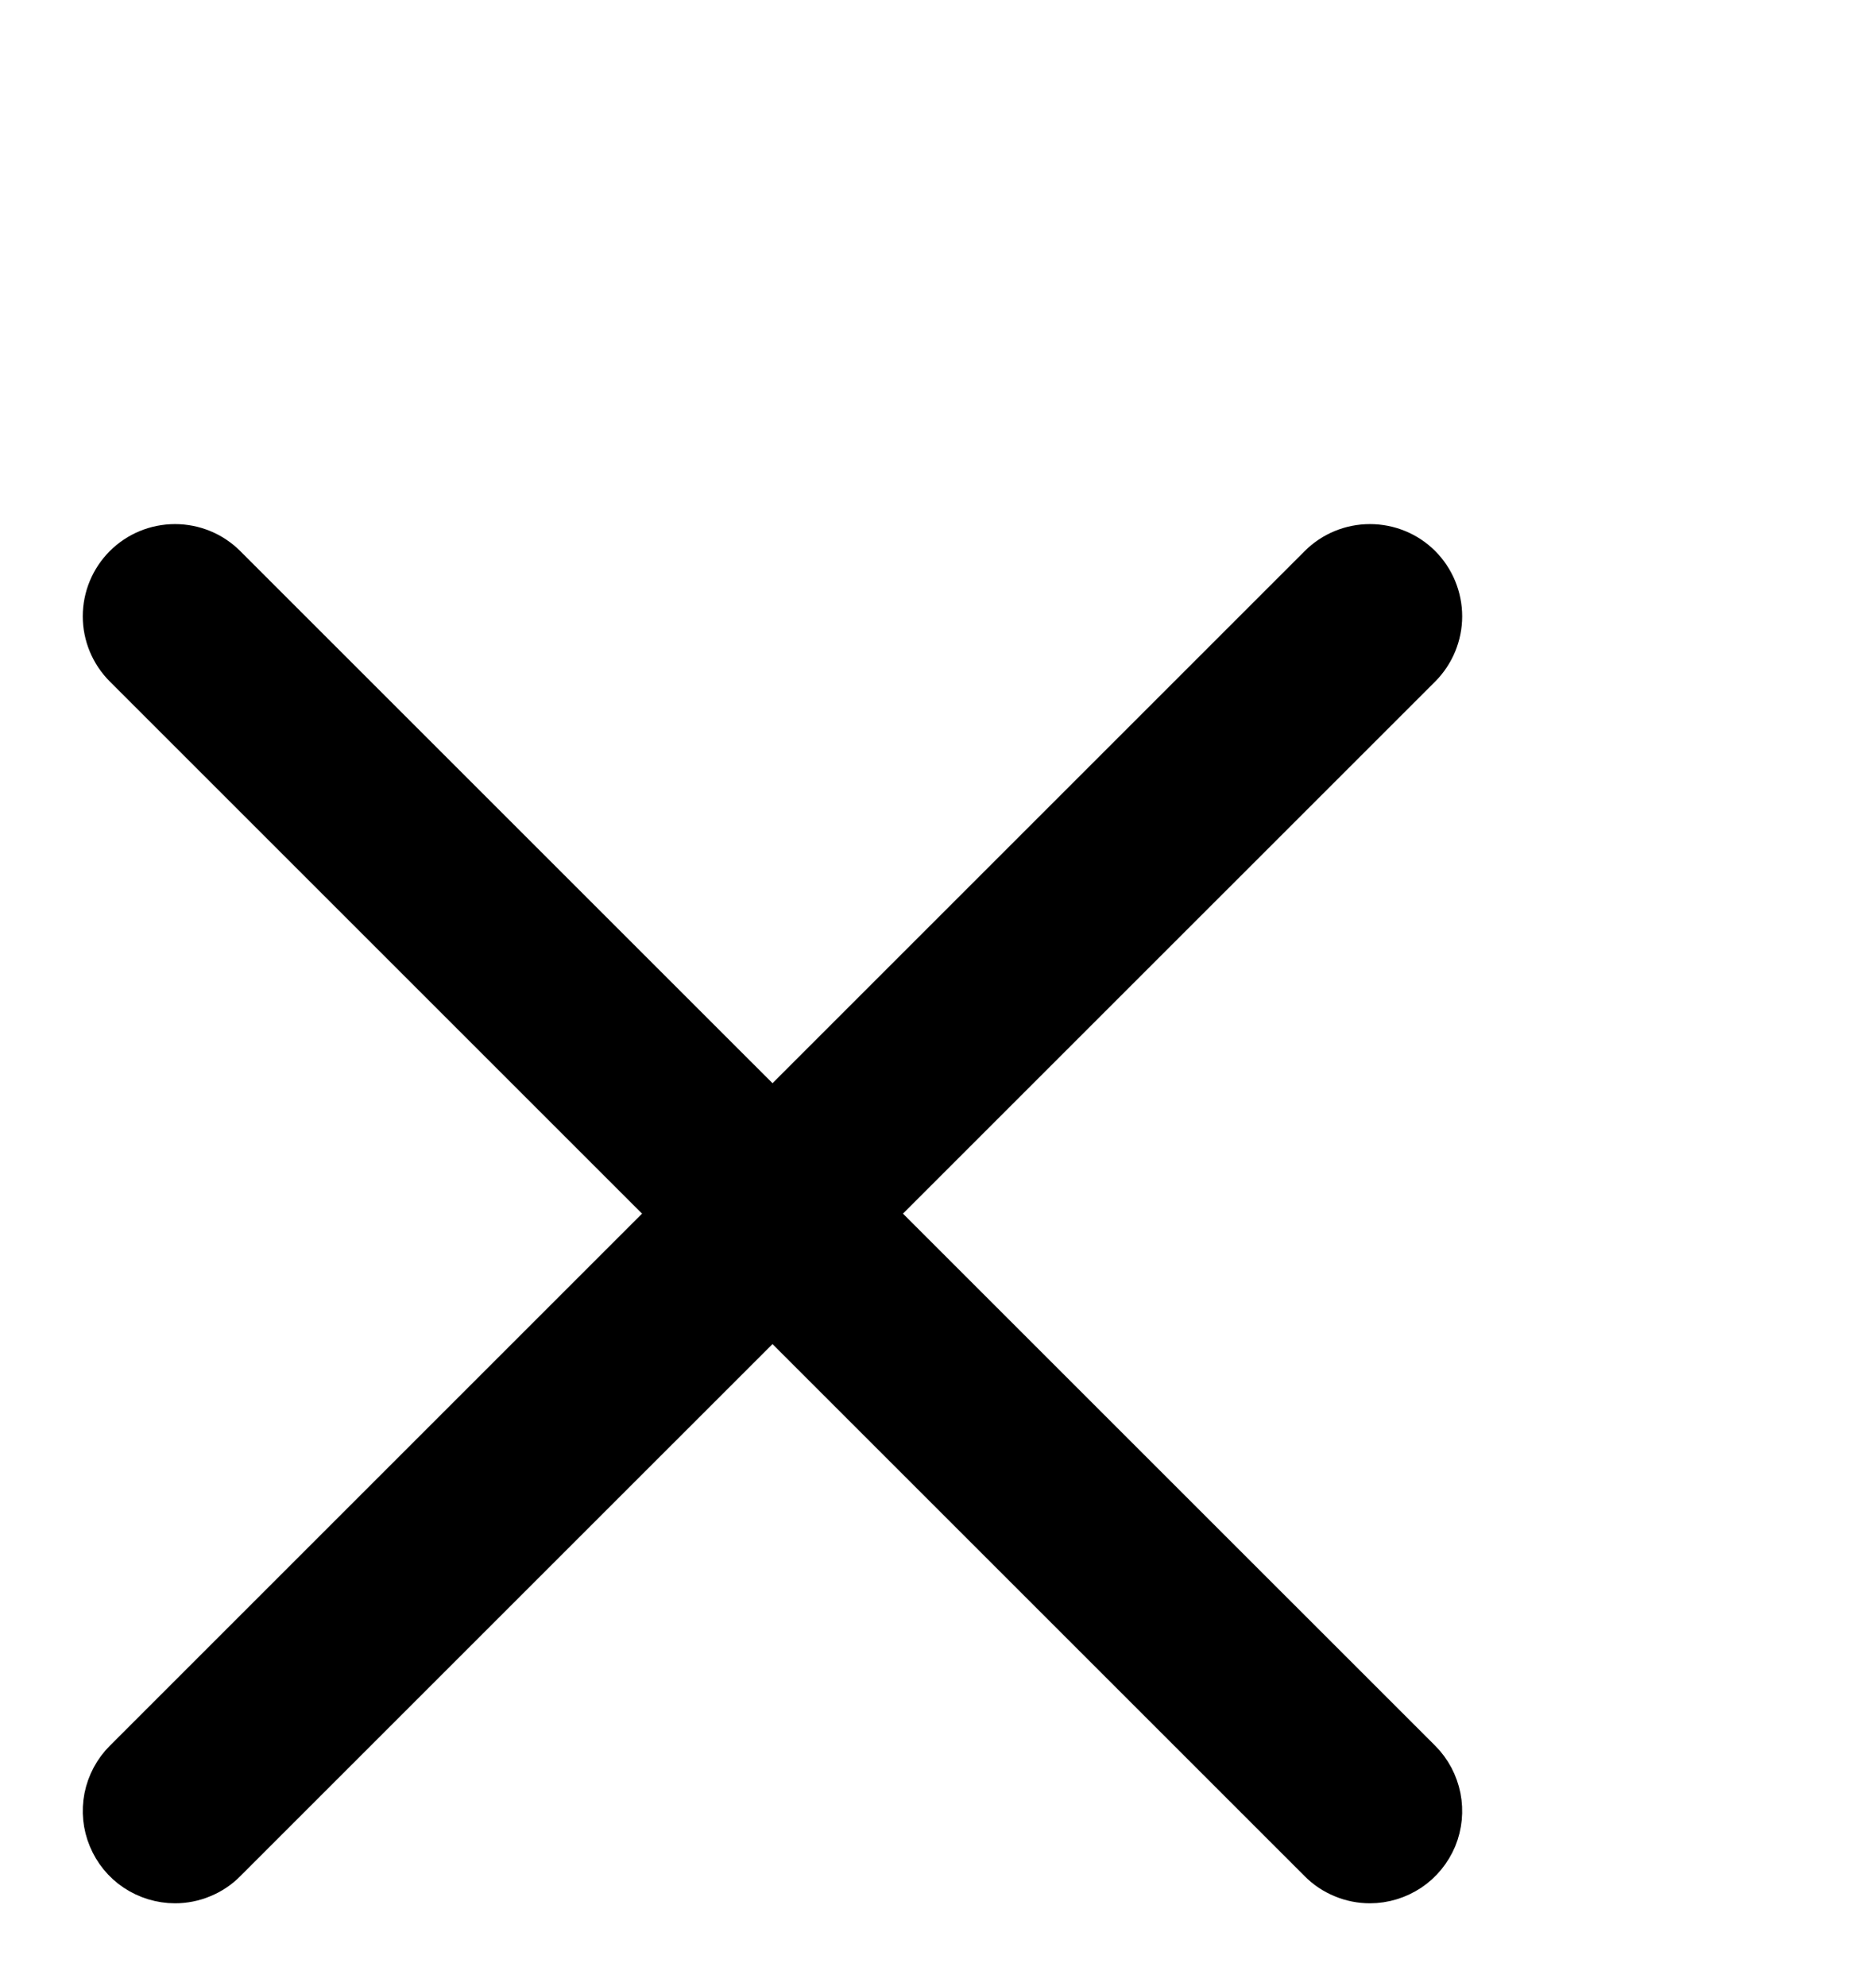 <svg width="17" height="18" viewBox="0 0 17 18" fill="none" xmlns="http://www.w3.org/2000/svg">
<path d="M1.586 17C1.47 17 1.357 16.965 1.26 16.901C1.164 16.837 1.089 16.745 1.045 16.638C1 16.531 0.989 16.413 1.011 16.3C1.034 16.186 1.09 16.081 1.172 15.999L12 5.171C12.11 5.061 12.259 5 12.414 5C12.57 5 12.719 5.061 12.829 5.171C12.938 5.281 13 5.43 13 5.586C13 5.741 12.938 5.89 12.829 6L2 16.828C1.946 16.883 1.881 16.926 1.81 16.955C1.739 16.985 1.663 17 1.586 17Z" fill="black" stroke="black" stroke-width="0.5"/>
<path d="M12.414 17C12.337 17 12.261 16.985 12.19 16.955C12.119 16.926 12.054 16.883 12 16.828L1.172 6C1.062 5.89 1 5.741 1 5.586C1 5.43 1.062 5.281 1.172 5.171C1.282 5.061 1.431 5 1.586 5C1.741 5 1.89 5.061 2 5.171L12.829 15.999C12.911 16.081 12.966 16.186 12.989 16.3C13.011 16.413 13 16.531 12.956 16.638C12.911 16.745 12.836 16.837 12.74 16.901C12.643 16.965 12.53 17 12.414 17Z" fill="black" stroke="black" stroke-width="0.5"/>
</svg>
